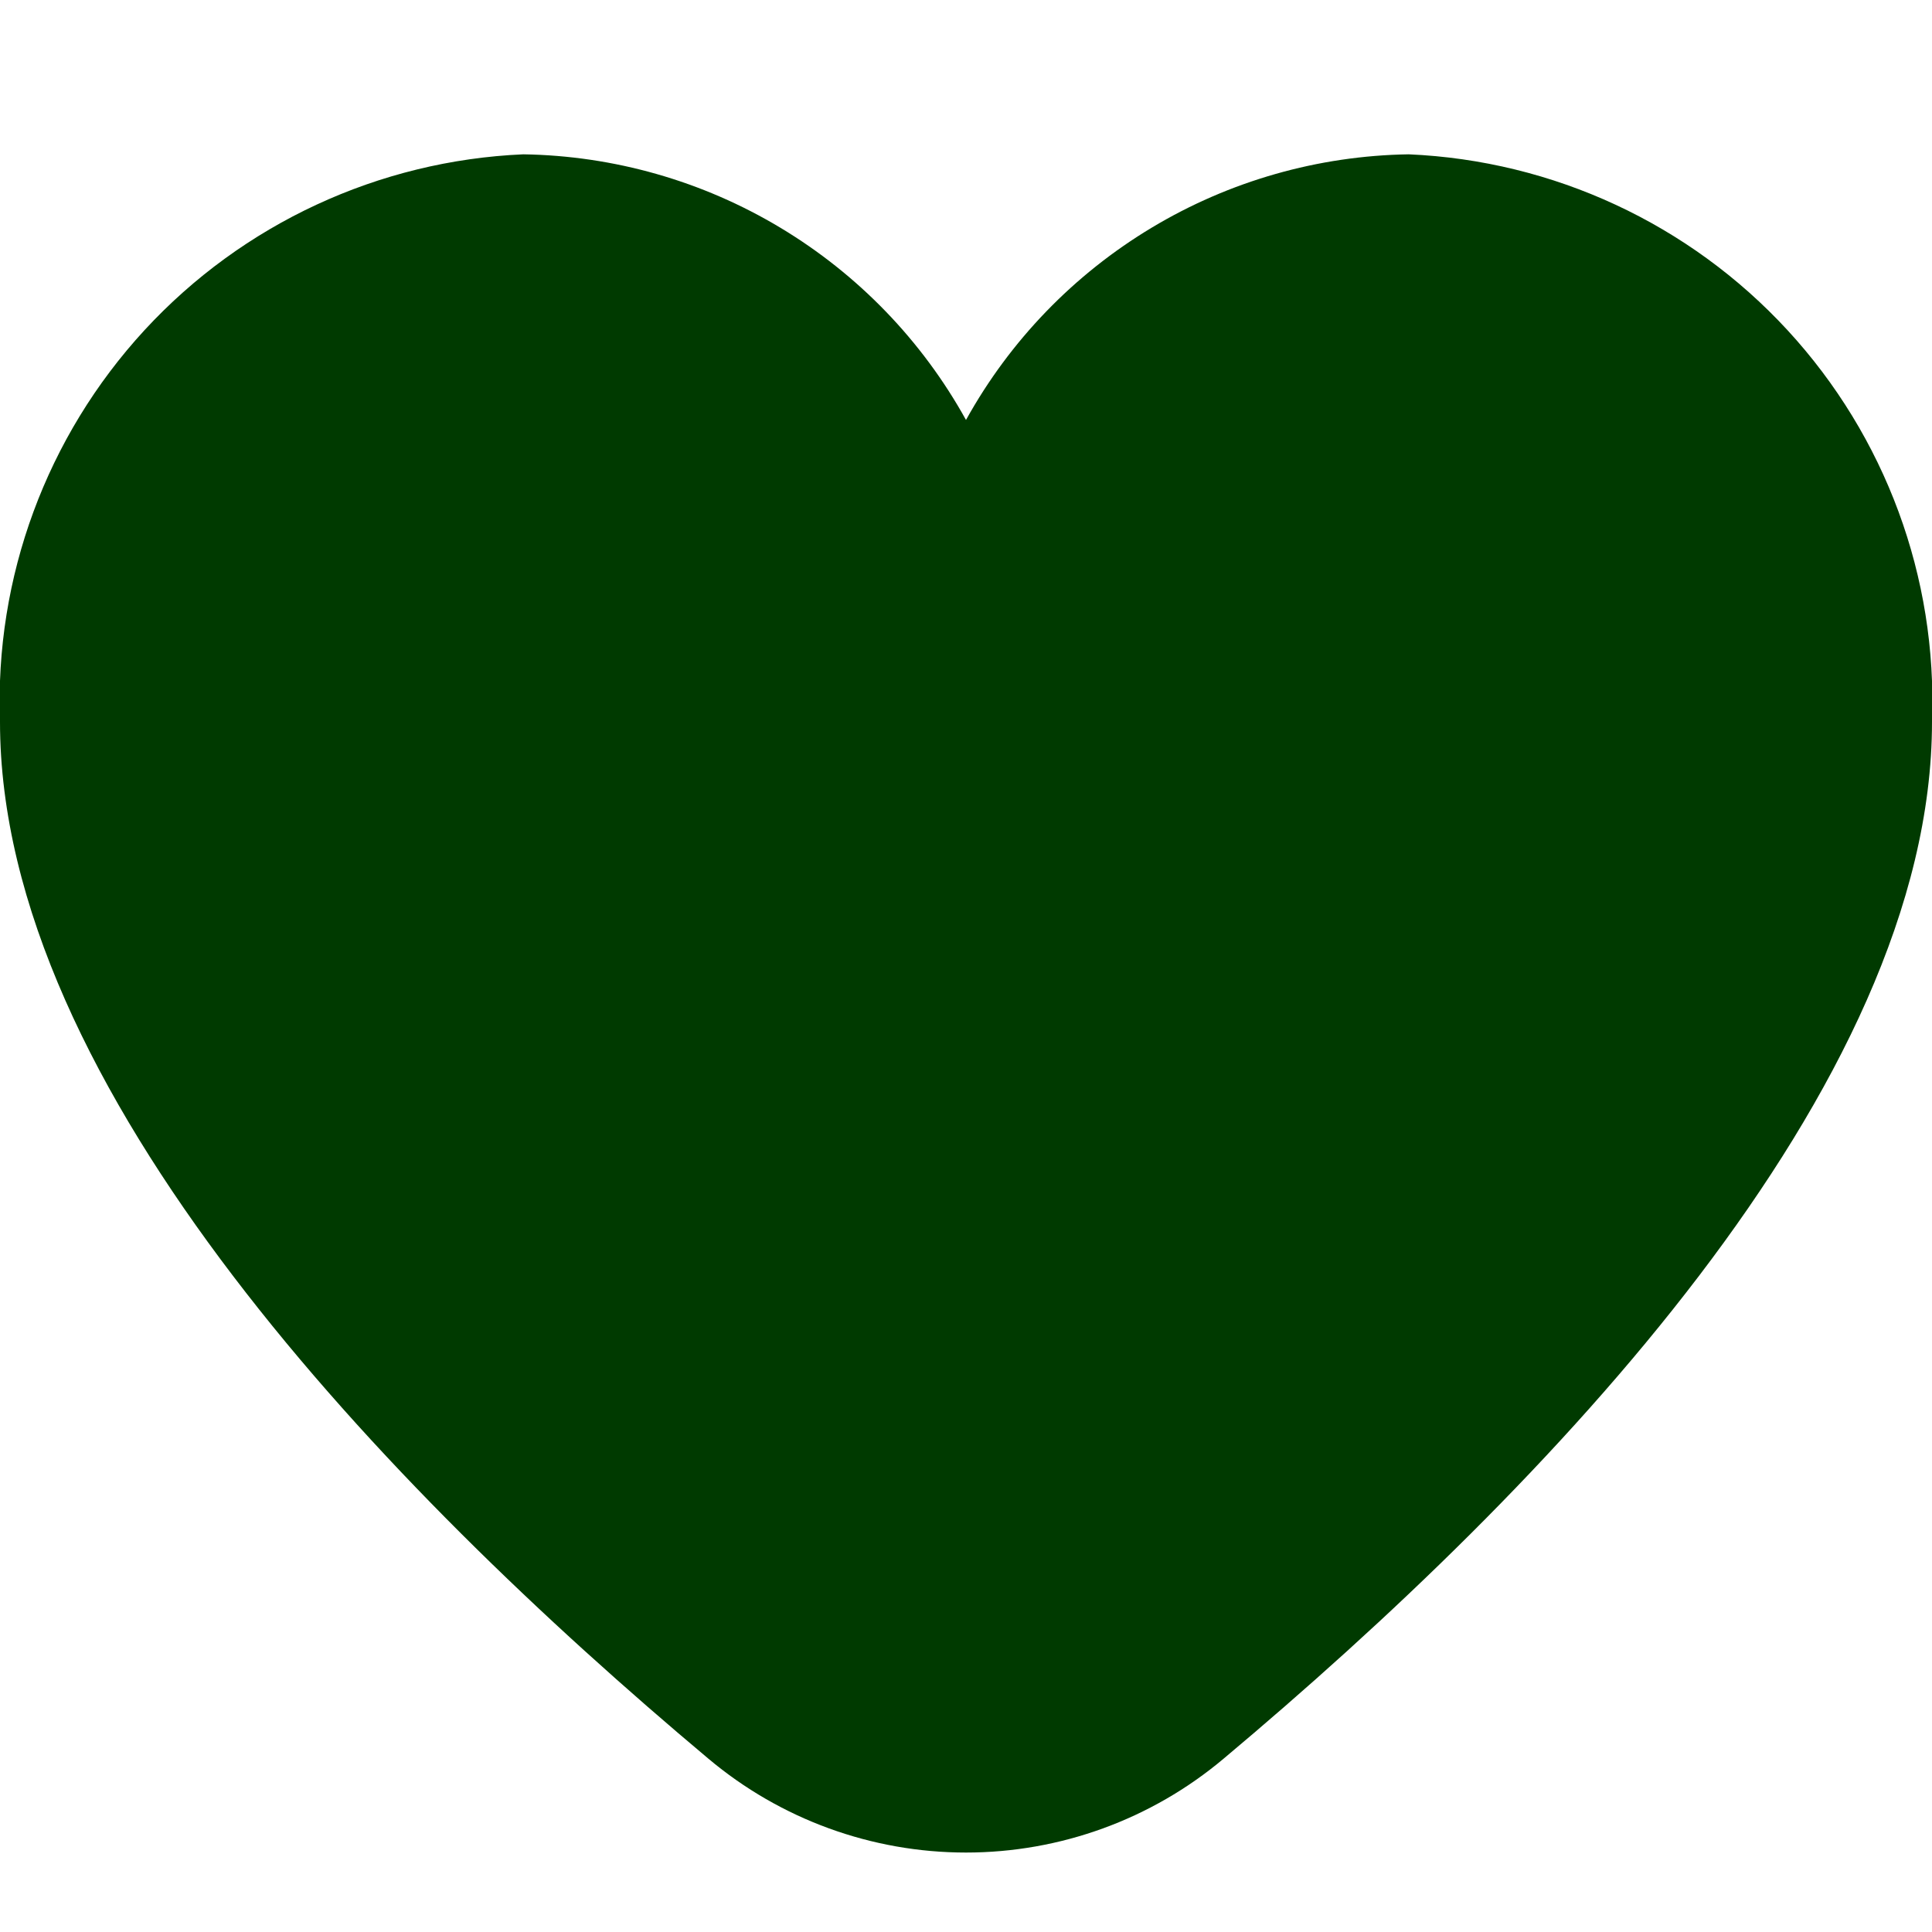 <svg width="32" height="32" viewBox="0 0 32 32" fill="none" xmlns="http://www.w3.org/2000/svg">
<g clip-path="url(#clip0_327_2224)">
<path d="M23.333 2.556C21.832 2.579 20.363 2.998 19.076 3.771C17.788 4.544 16.727 5.642 16 6.956C15.273 5.642 14.212 4.544 12.924 3.771C11.637 2.998 10.168 2.579 8.667 2.556C6.273 2.66 4.018 3.707 2.394 5.468C0.771 7.23 -0.09 9.562 0 11.956C0 18.019 6.381 24.64 11.733 29.129C12.928 30.134 14.439 30.684 16 30.684C17.561 30.684 19.072 30.134 20.267 29.129C25.619 24.64 32 18.019 32 11.956C32.09 9.562 31.23 7.23 29.606 5.468C27.982 3.707 25.727 2.66 23.333 2.556Z" fill="#003A00"/>
</g>
<defs>
<clipPath id="clip0_327_2224">
<rect width="32" height="32" fill="white"/>
</clipPath>
</defs>
</svg>
